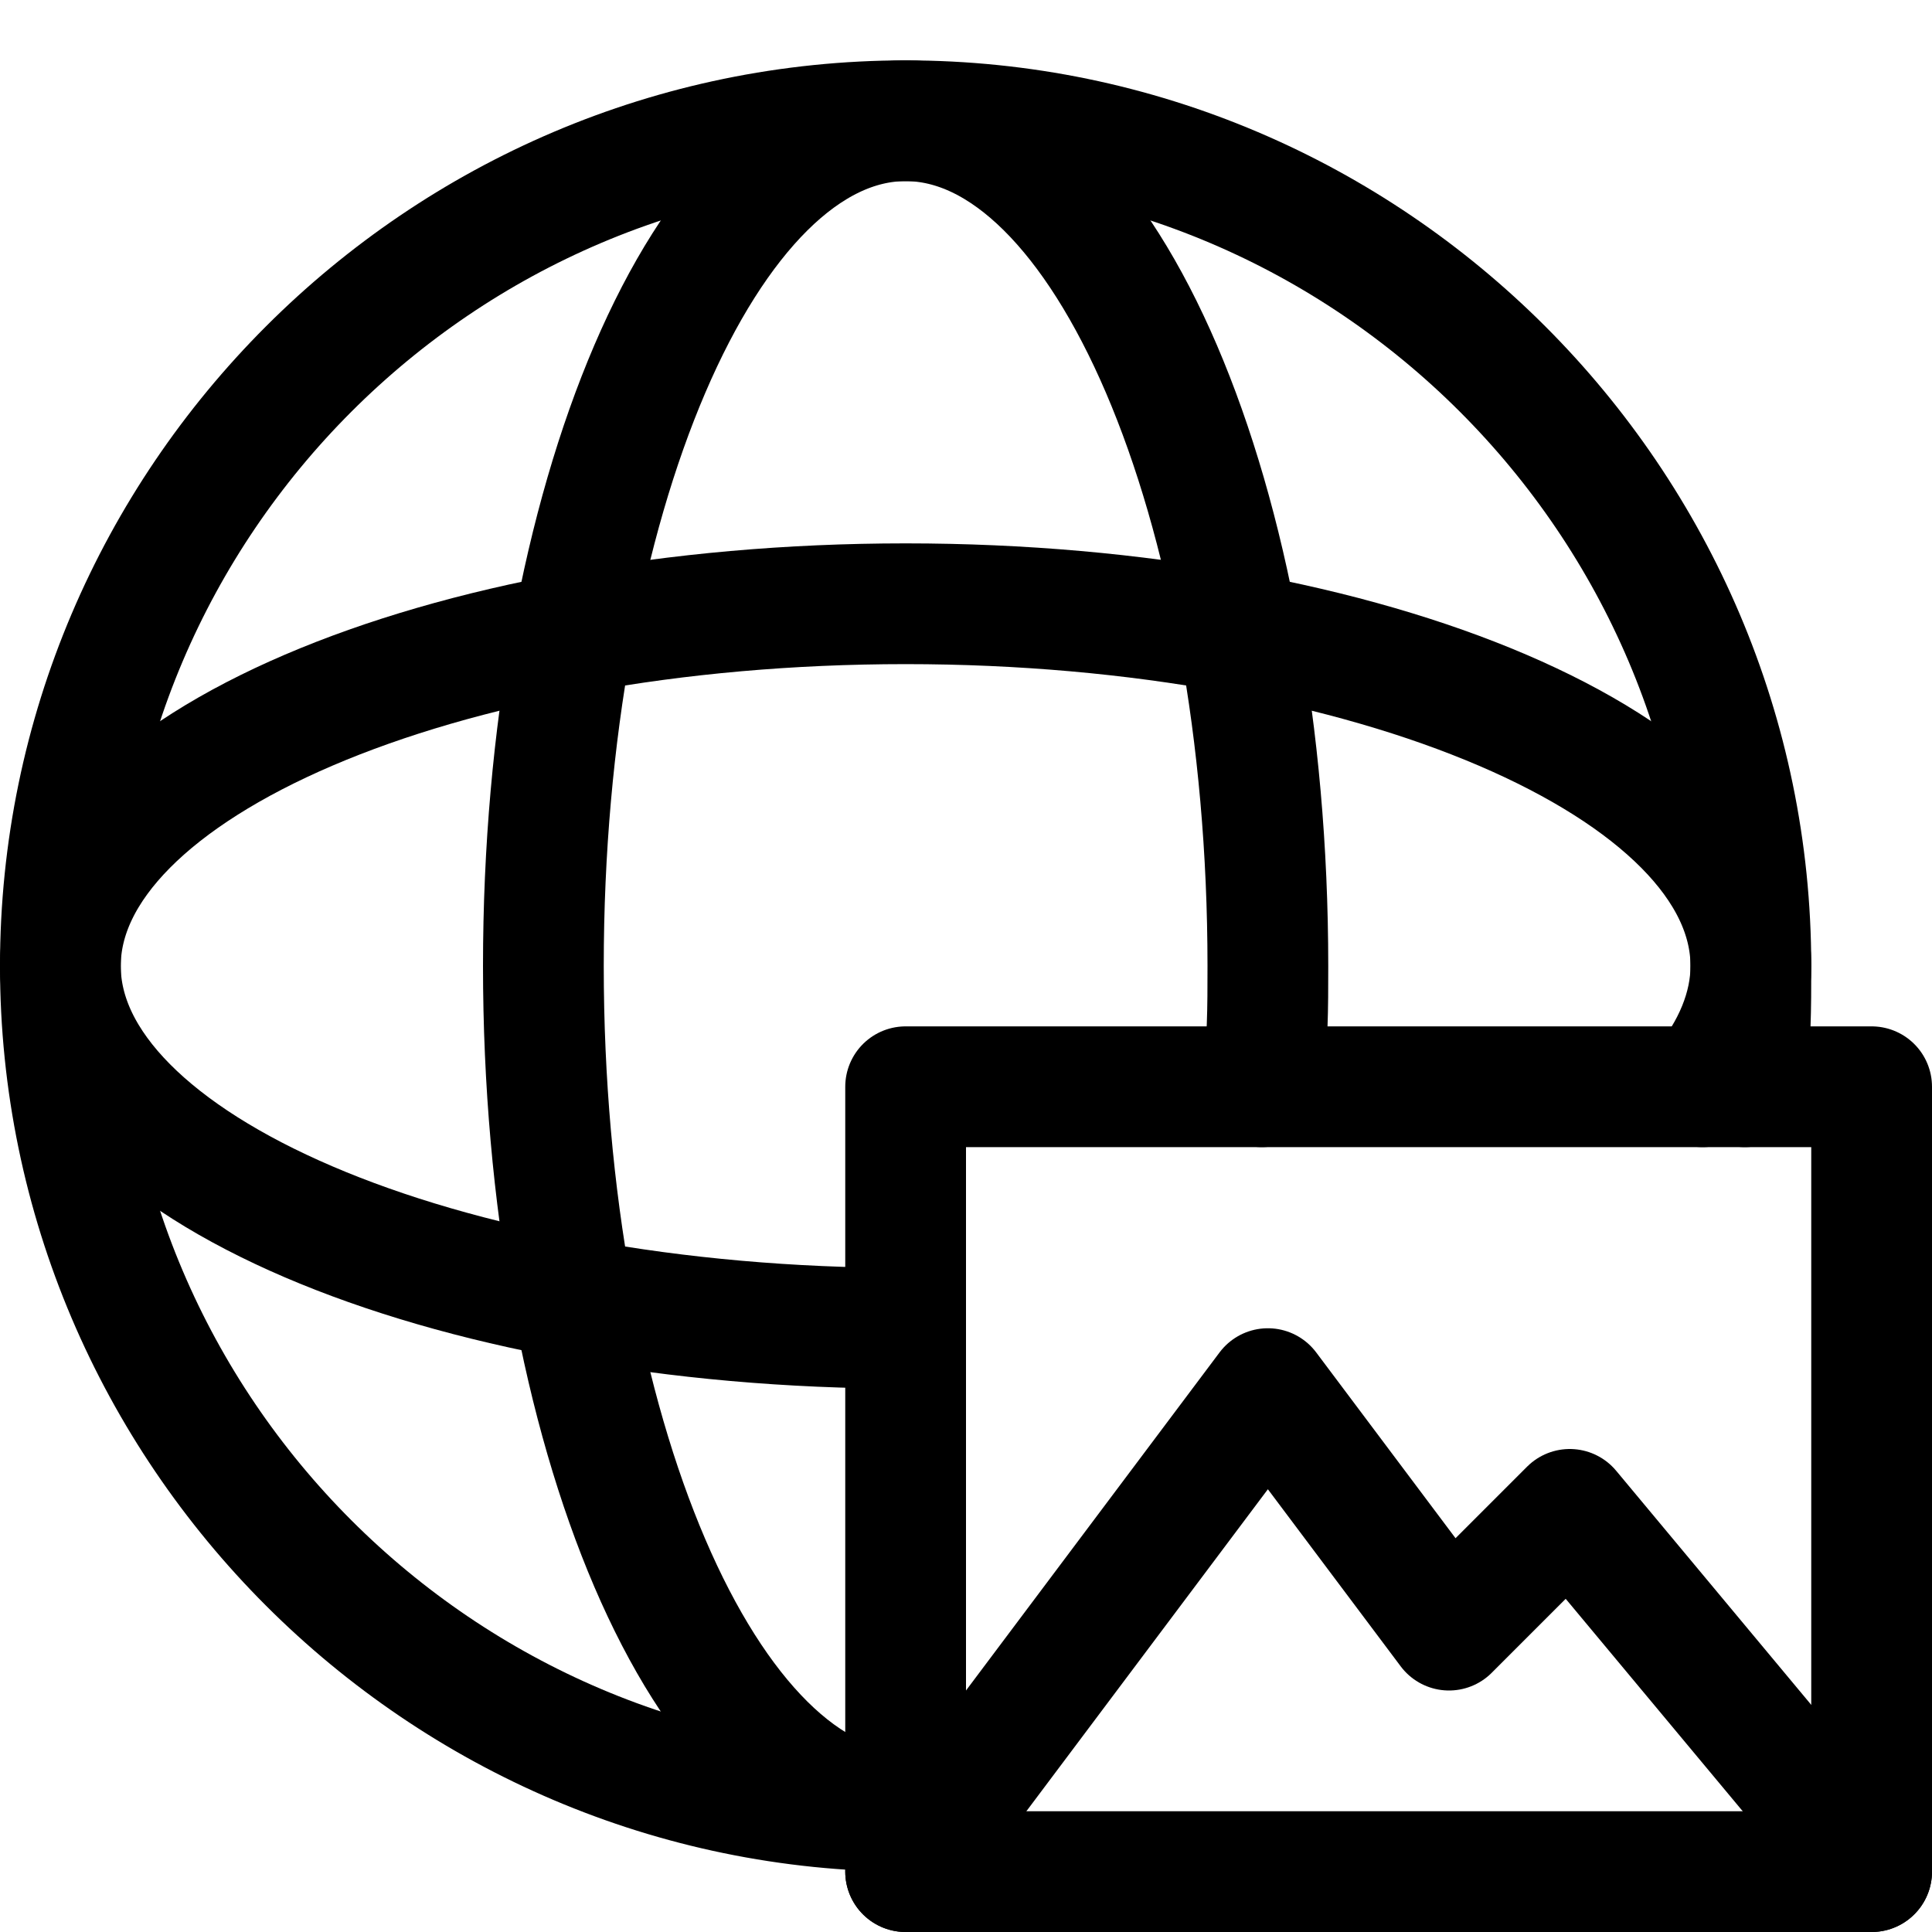 <?xml version="1.0" encoding="utf-8"?>


<svg version="1.1" id="Icons" xmlns="http://www.w3.org/2000/svg" xmlns:xlink="http://www.w3.org/1999/xlink" 
	 viewBox="0 0 32 32" xml:space="preserve">
<style type="text/css">
	.st0{fill:none;stroke:#000000;stroke-width:2;stroke-linecap:round;stroke-linejoin:round;stroke-miterlimit:10;}
</style>
<rect x="15" y="18" class="st0" width="16" height="13"/>
<polyline class="st0" points="15,31 21,23 24,27 26,25 31,31 "/>
<path class="st0" d="M15,30C7.3,30,1,23.7,1,16S7.3,2,15,2s14,6.3,14,14c0,0.7,0,1.3-0.1,2"/>
<path class="st0" d="M15,30c-3.3,0-6-6.3-6-14s2.7-14,6-14s6,6.3,6,14c0,0.7,0,1.3-0.1,2"/>
<path class="st0" d="M15,22c-7.7,0-14-2.7-14-6s6.3-6,14-6s14,2.7,14,6c0,0.7-0.3,1.4-0.8,2"/>
</svg>